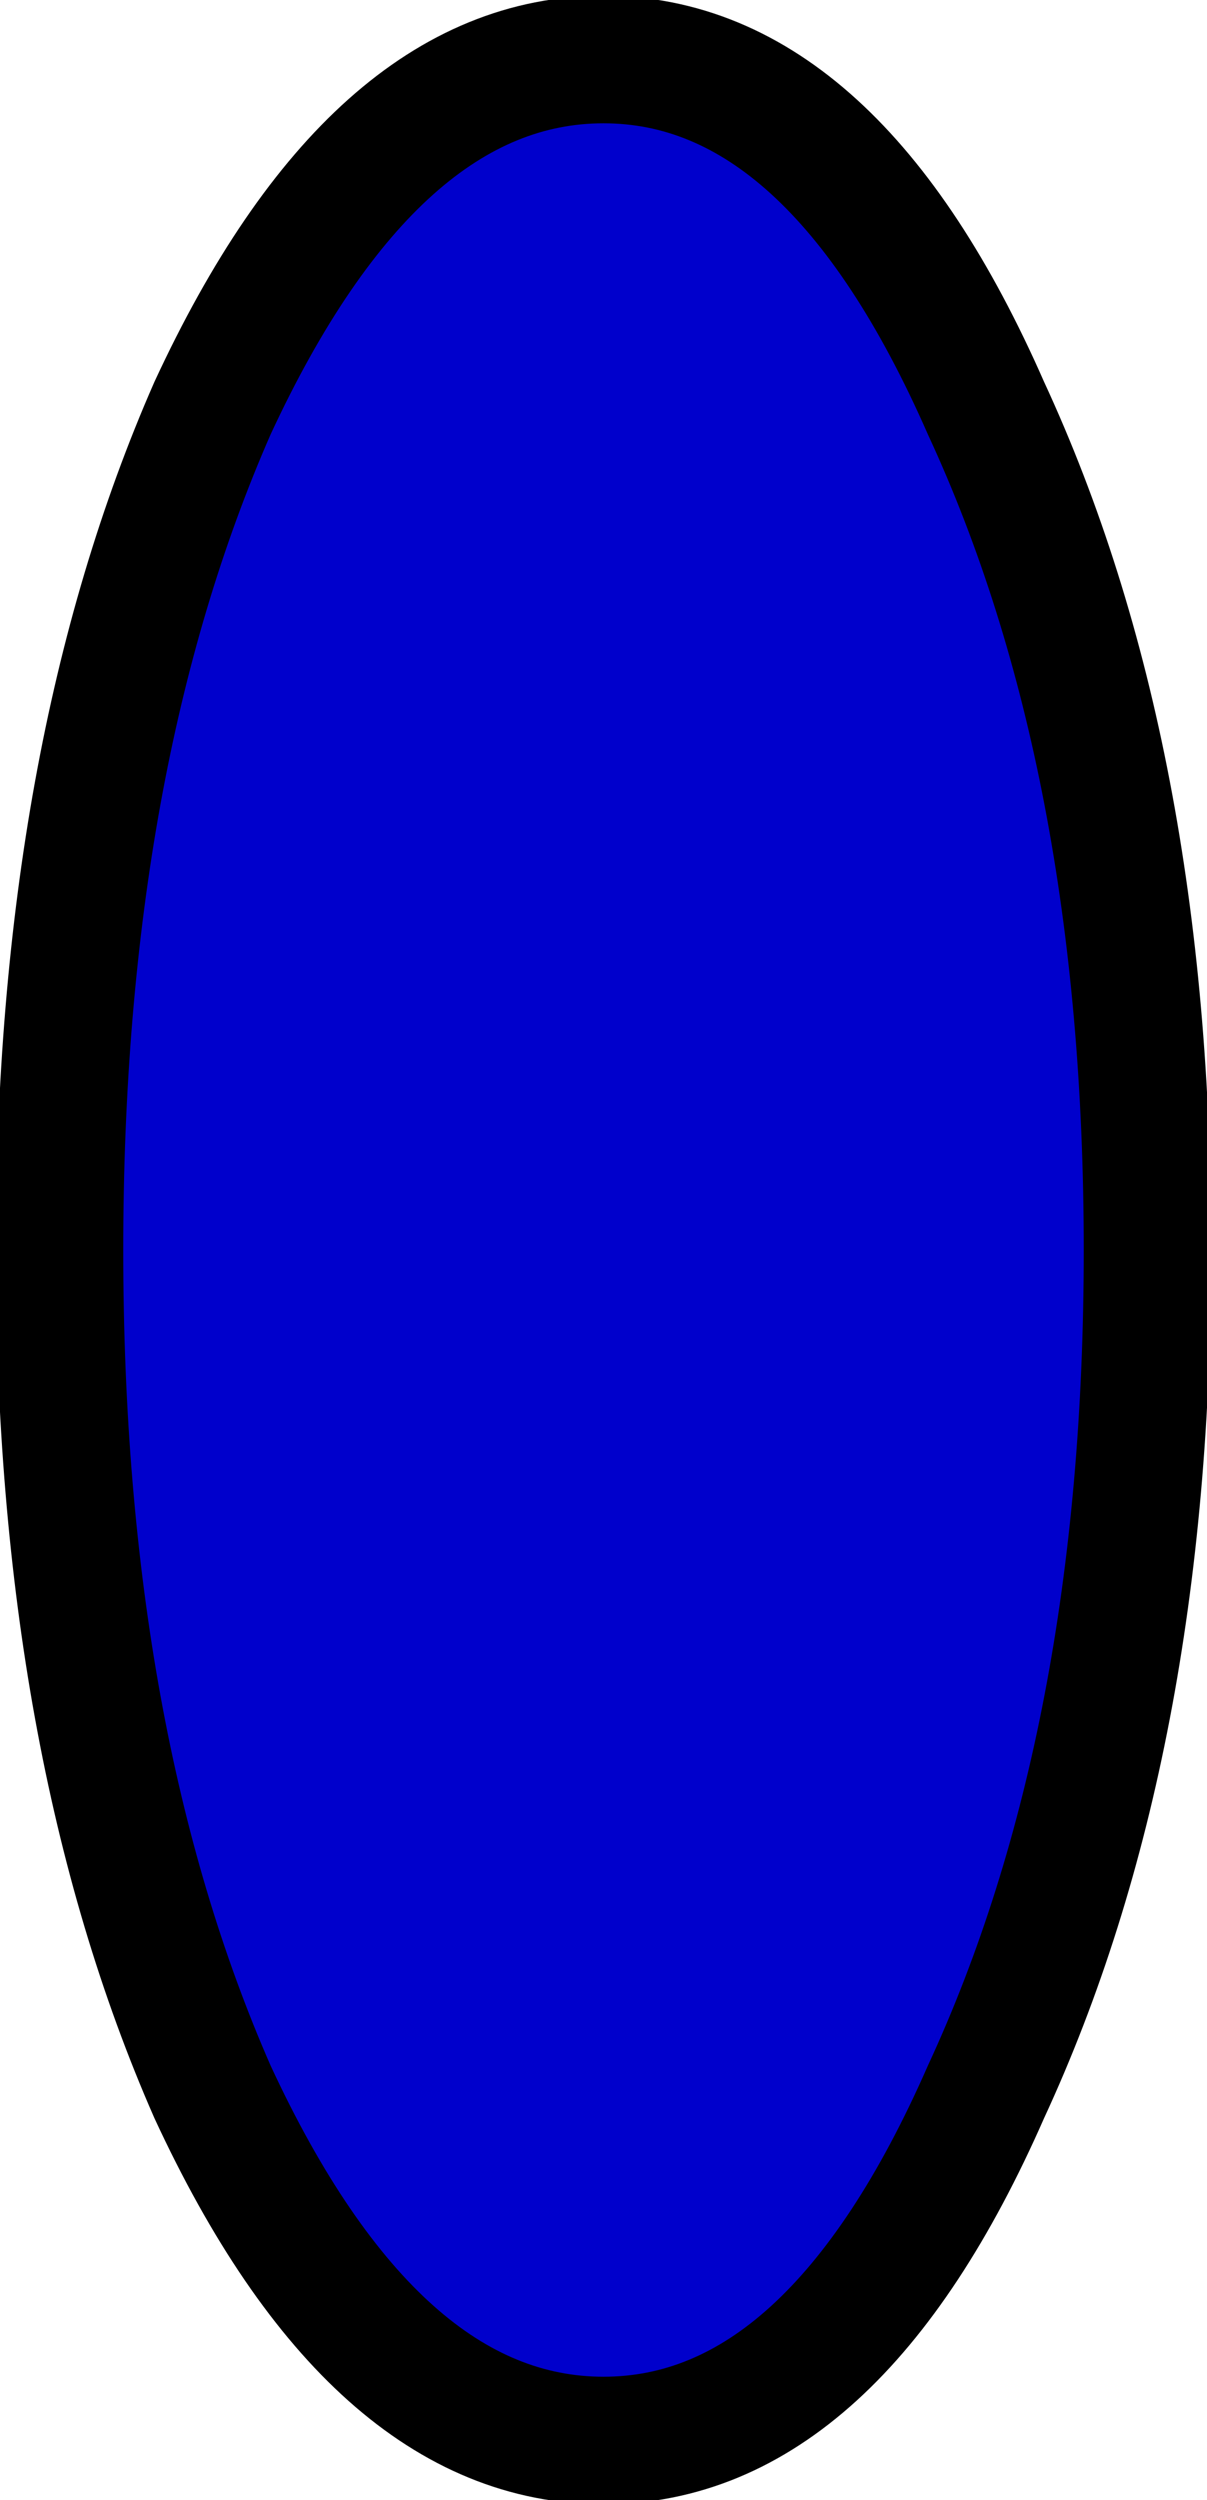 <?xml version="1.0" encoding="UTF-8" standalone="no"?>
<svg xmlns:xlink="http://www.w3.org/1999/xlink" height="14.7px" width="7.1px" xmlns="http://www.w3.org/2000/svg">
  <g transform="matrix(1.0, 0.0, 0.0, 1.0, 3.55, 7.35)">
    <path d="M2.25 -4.95 Q3.2 -2.9 3.2 0.0 3.2 2.9 2.25 4.95 1.35 7.0 0.0 7.0 -1.35 7.0 -2.3 4.95 -3.2 2.9 -3.2 0.0 -3.2 -2.9 -2.3 -4.95 -1.35 -7.0 0.0 -7.0 1.35 -7.0 2.25 -4.95" fill="#0000cc" fill-rule="evenodd" stroke="none"/>
    <path d="M2.25 -4.95 Q3.2 -2.9 3.2 0.0 3.2 2.9 2.25 4.95 1.35 7.0 0.0 7.0 -1.35 7.0 -2.3 4.95 -3.2 2.9 -3.2 0.0 -3.2 -2.9 -2.3 -4.95 -1.35 -7.0 0.0 -7.0 1.35 -7.0 2.25 -4.95 Z" fill="none" stroke="#000000" stroke-linecap="round" stroke-linejoin="round" stroke-width="0.75"/>
  </g>
</svg>
